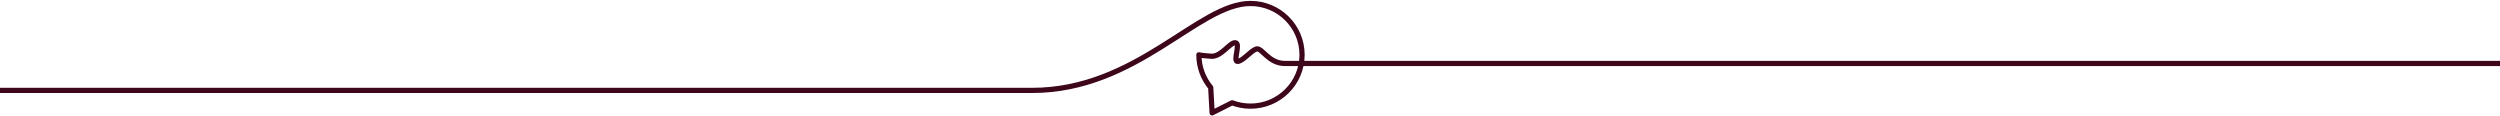 <svg width="1440" height="67" viewBox="0 0 1440 67" fill="none" xmlns="http://www.w3.org/2000/svg">
<path d="M1440 36.563H740.116C730.465 36.563 726.85 27.055 723.532 28.249C720.213 29.442 716.335 34.805 713.049 35.37C709.762 35.935 714.856 24.915 711.609 24.613C708.363 24.31 703.541 32.776 697.696 32.394C691.851 32.012 690.555 31.567 690.555 31.567C690.555 38.727 693.114 45.292 697.376 50.416L698.184 65L709.698 59.2C712.985 60.441 716.543 61.133 720.269 61.133C736.678 61.133 749.983 47.893 749.983 31.567C749.983 15.24 736.678 2 720.269 2C690.132 2 654.86 52.079 594.456 52.079H0" stroke="#3E061A" stroke-width="3" stroke-linecap="square" stroke-linejoin="round"/>
</svg>
